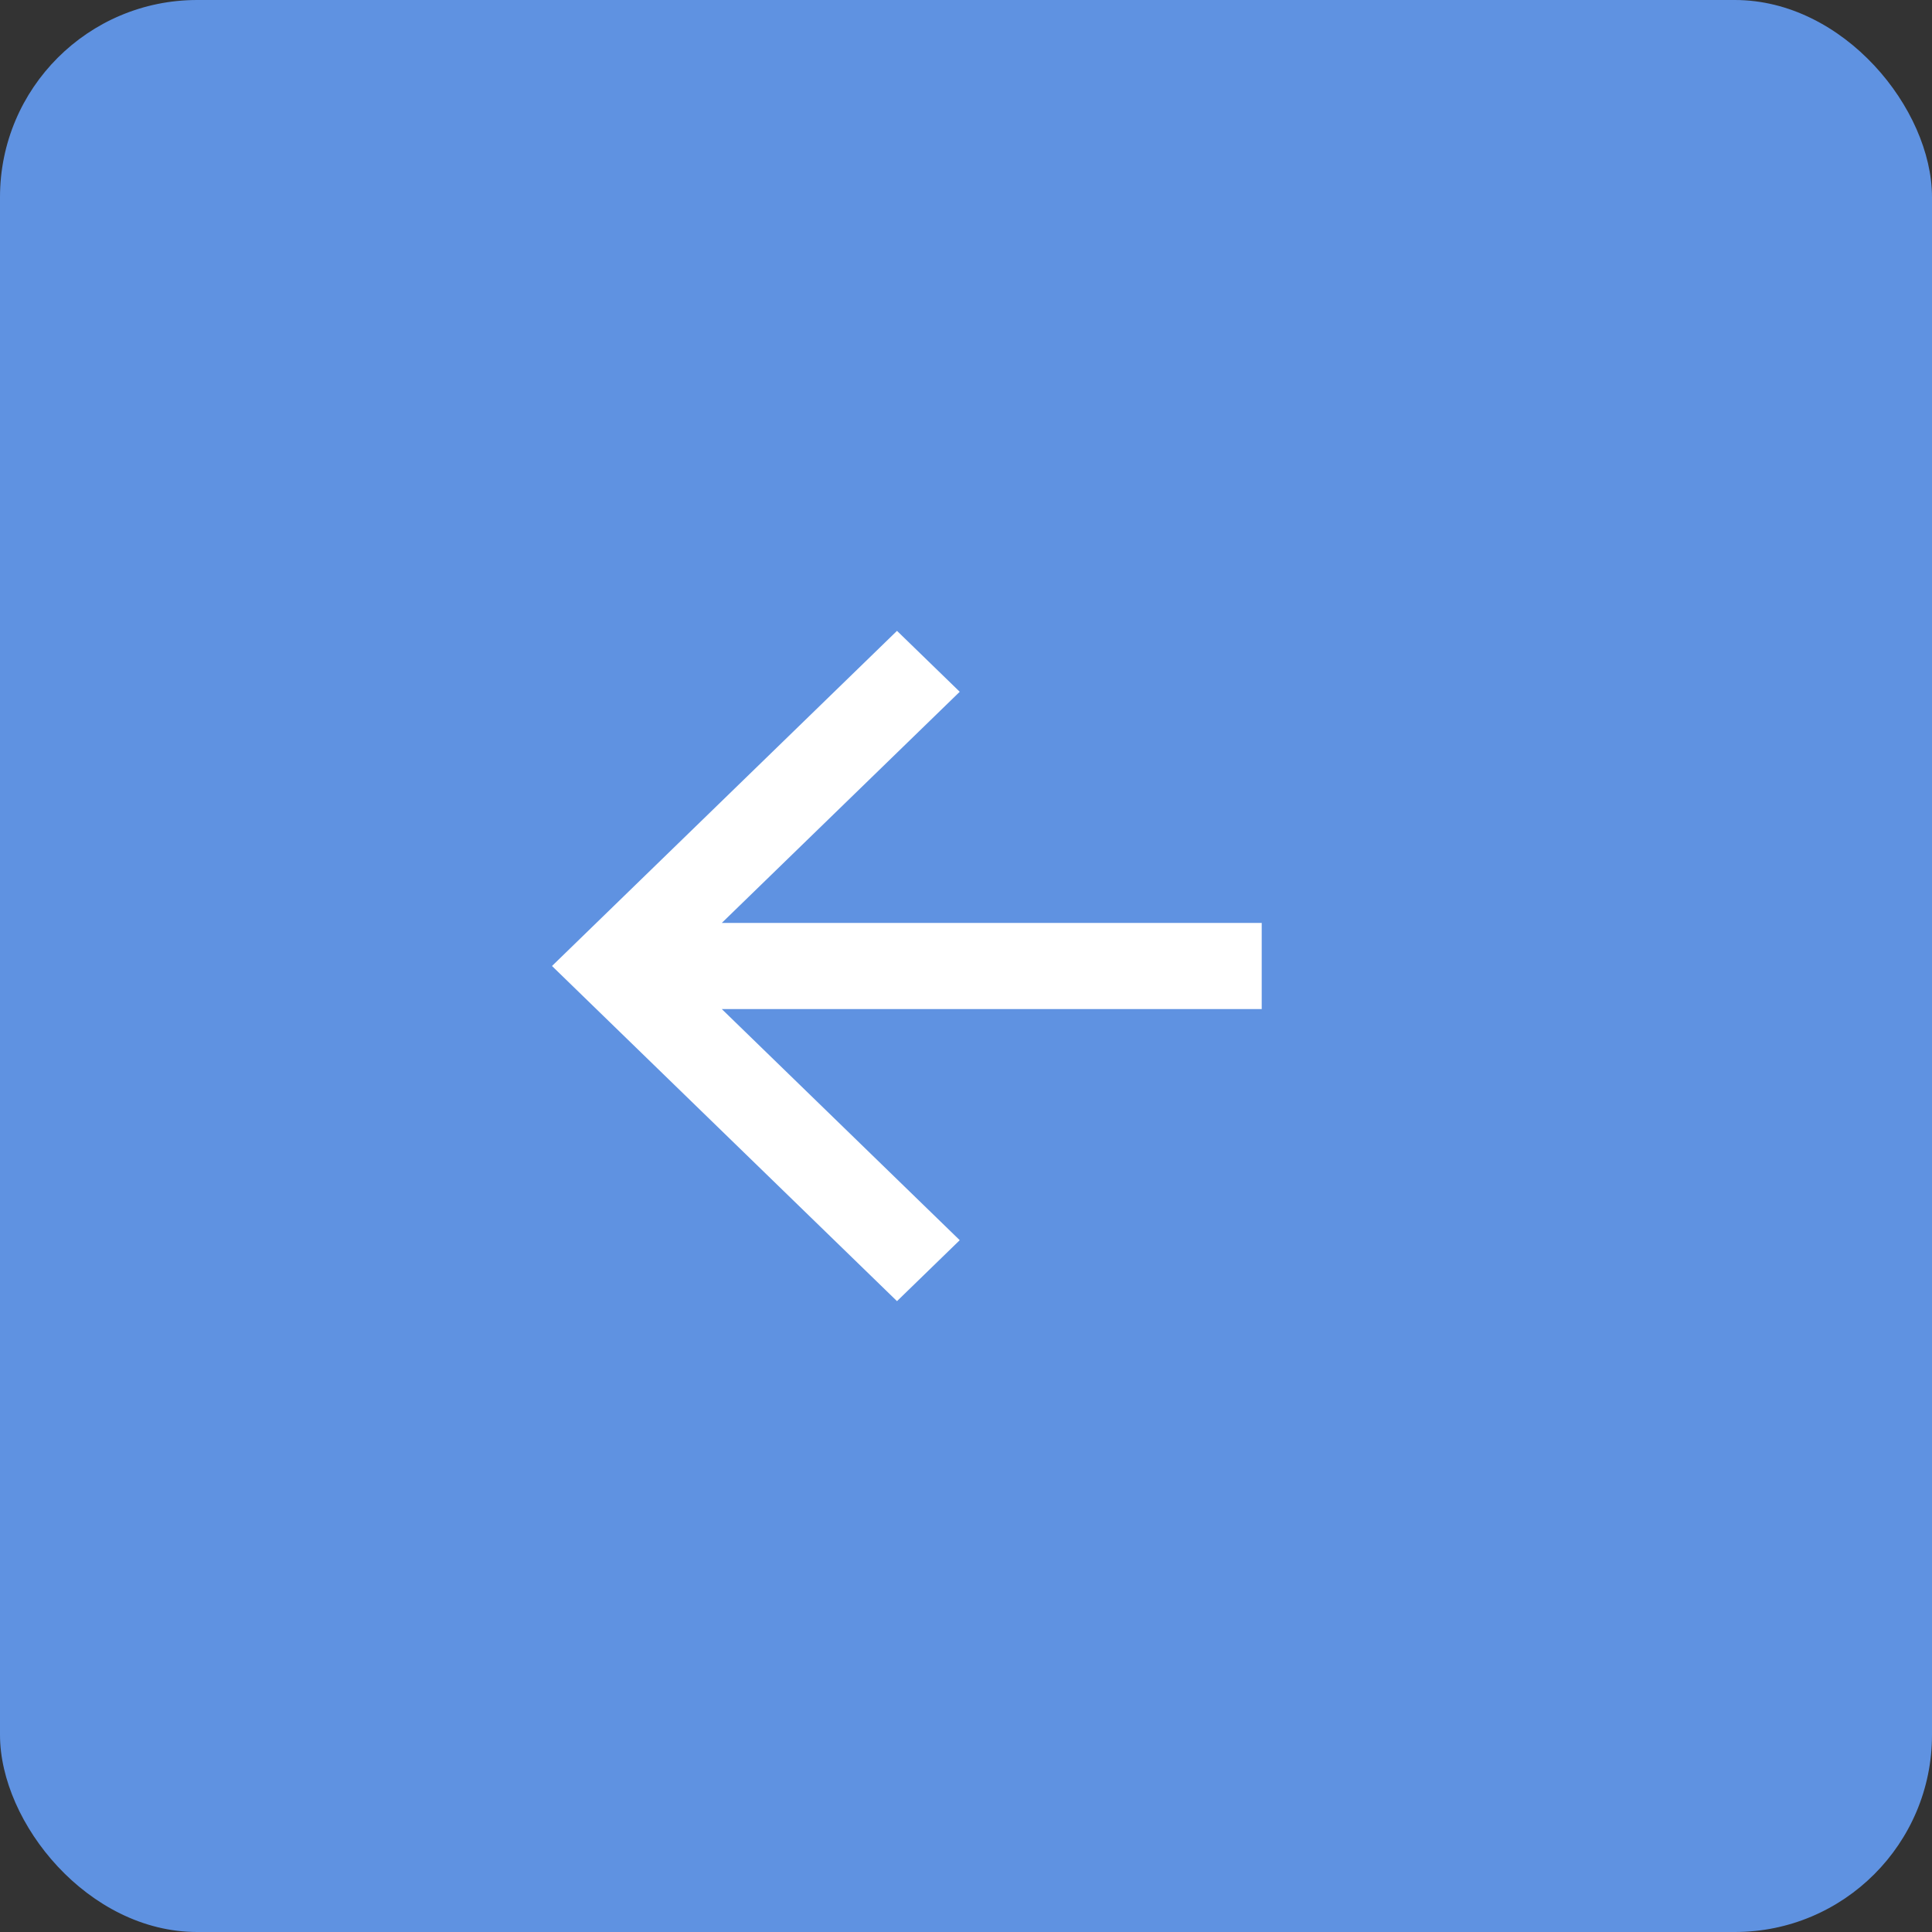 <svg xmlns="http://www.w3.org/2000/svg" width="49" height="49" viewBox="0 0 49 49" fill="none"><rect x="0" y="0" width="49" height="49" fill="#333333" stroke="none"/><rect width="49" height="49" rx="5" fill="#5F92E1"></rect><path d="M18.307 25.593L24.341 31.454L22.75 33L14 24.5L22.75 16L24.341 17.545L18.307 23.407L32 23.407L32 25.593L18.307 25.593Z" fill="white"></path></svg>